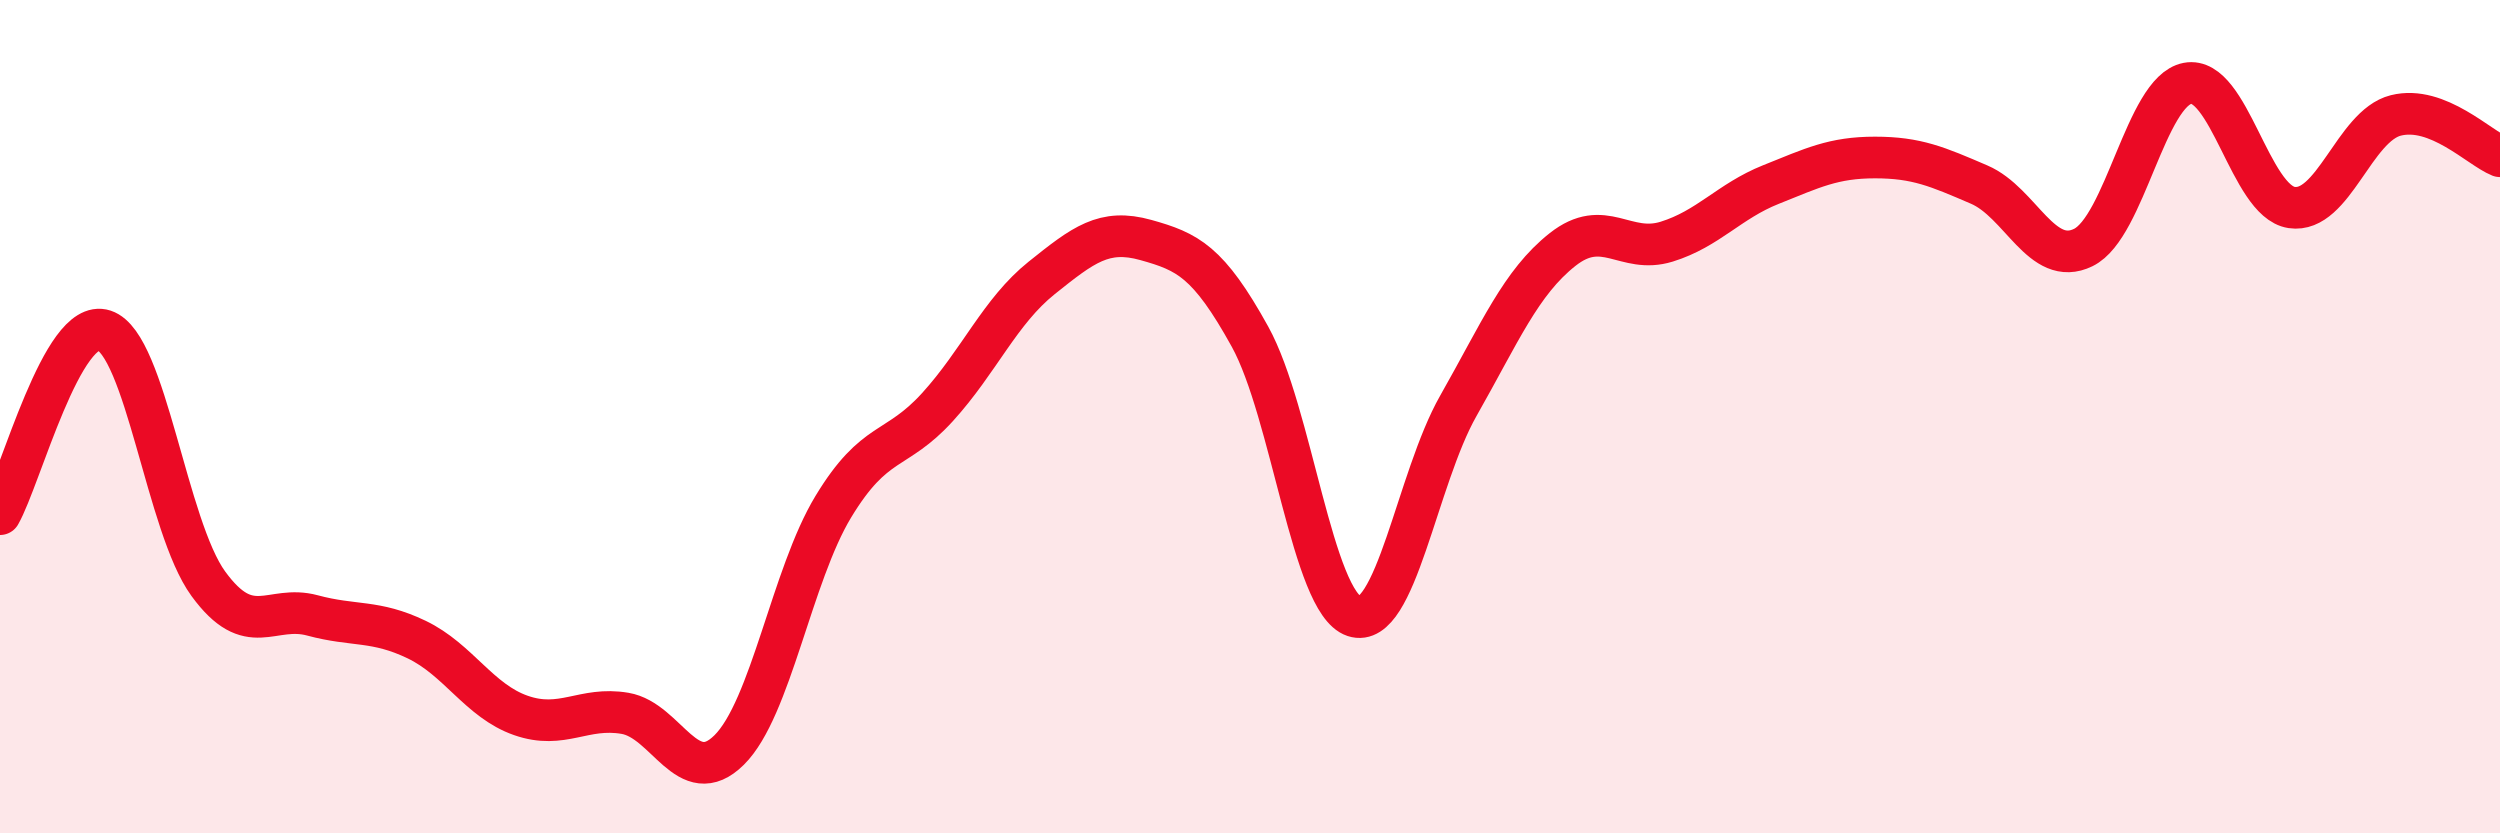 
    <svg width="60" height="20" viewBox="0 0 60 20" xmlns="http://www.w3.org/2000/svg">
      <path
        d="M 0,12.34 C 0.5,11.46 1.5,7.6 2.5,7.93 C 3.5,8.26 4,12.64 5,14.01 C 6,15.38 6.5,14.5 7.5,14.77 C 8.5,15.04 9,14.87 10,15.35 C 11,15.83 11.5,16.82 12.5,17.17 C 13.5,17.52 14,16.95 15,17.12 C 16,17.29 16.5,18.99 17.5,18 C 18.5,17.01 19,13.81 20,12.16 C 21,10.51 21.5,10.87 22.5,9.77 C 23.5,8.67 24,7.47 25,6.67 C 26,5.87 26.5,5.48 27.5,5.76 C 28.5,6.04 29,6.27 30,8.08 C 31,9.89 31.5,14.46 32.5,14.79 C 33.5,15.12 34,11.5 35,9.74 C 36,7.98 36.5,6.78 37.5,5.99 C 38.5,5.2 39,6.11 40,5.8 C 41,5.49 41.5,4.83 42.5,4.43 C 43.5,4.03 44,3.78 45,3.78 C 46,3.78 46.5,4 47.5,4.43 C 48.5,4.86 49,6.43 50,5.94 C 51,5.45 51.5,2.19 52.5,2 C 53.5,1.81 54,4.83 55,4.98 C 56,5.13 56.5,3.02 57.5,2.77 C 58.5,2.52 59.5,3.55 60,3.75L60 20L0 20Z"
        fill="#EB0A25"
        opacity="0.1"
        stroke-linecap="round"
        stroke-linejoin="round"
      />
      <path
        d="M 0,12.34 C 0.5,11.46 1.5,7.6 2.5,7.93 C 3.5,8.26 4,12.64 5,14.01 C 6,15.38 6.5,14.5 7.5,14.77 C 8.5,15.04 9,14.87 10,15.35 C 11,15.83 11.5,16.82 12.5,17.17 C 13.5,17.52 14,16.95 15,17.12 C 16,17.29 16.5,18.99 17.5,18 C 18.5,17.01 19,13.81 20,12.16 C 21,10.51 21.5,10.87 22.5,9.77 C 23.5,8.67 24,7.47 25,6.67 C 26,5.87 26.5,5.48 27.5,5.76 C 28.5,6.04 29,6.27 30,8.08 C 31,9.89 31.5,14.46 32.5,14.79 C 33.5,15.12 34,11.5 35,9.74 C 36,7.98 36.5,6.78 37.5,5.99 C 38.5,5.2 39,6.11 40,5.8 C 41,5.49 41.5,4.83 42.5,4.43 C 43.5,4.03 44,3.78 45,3.78 C 46,3.78 46.5,4 47.5,4.43 C 48.5,4.86 49,6.43 50,5.94 C 51,5.45 51.5,2.19 52.5,2 C 53.5,1.81 54,4.83 55,4.98 C 56,5.13 56.5,3.02 57.5,2.77 C 58.5,2.52 59.5,3.55 60,3.75"
        stroke="#EB0A25"
        stroke-width="1"
        fill="none"
        stroke-linecap="round"
        stroke-linejoin="round"
      />
    </svg>
  